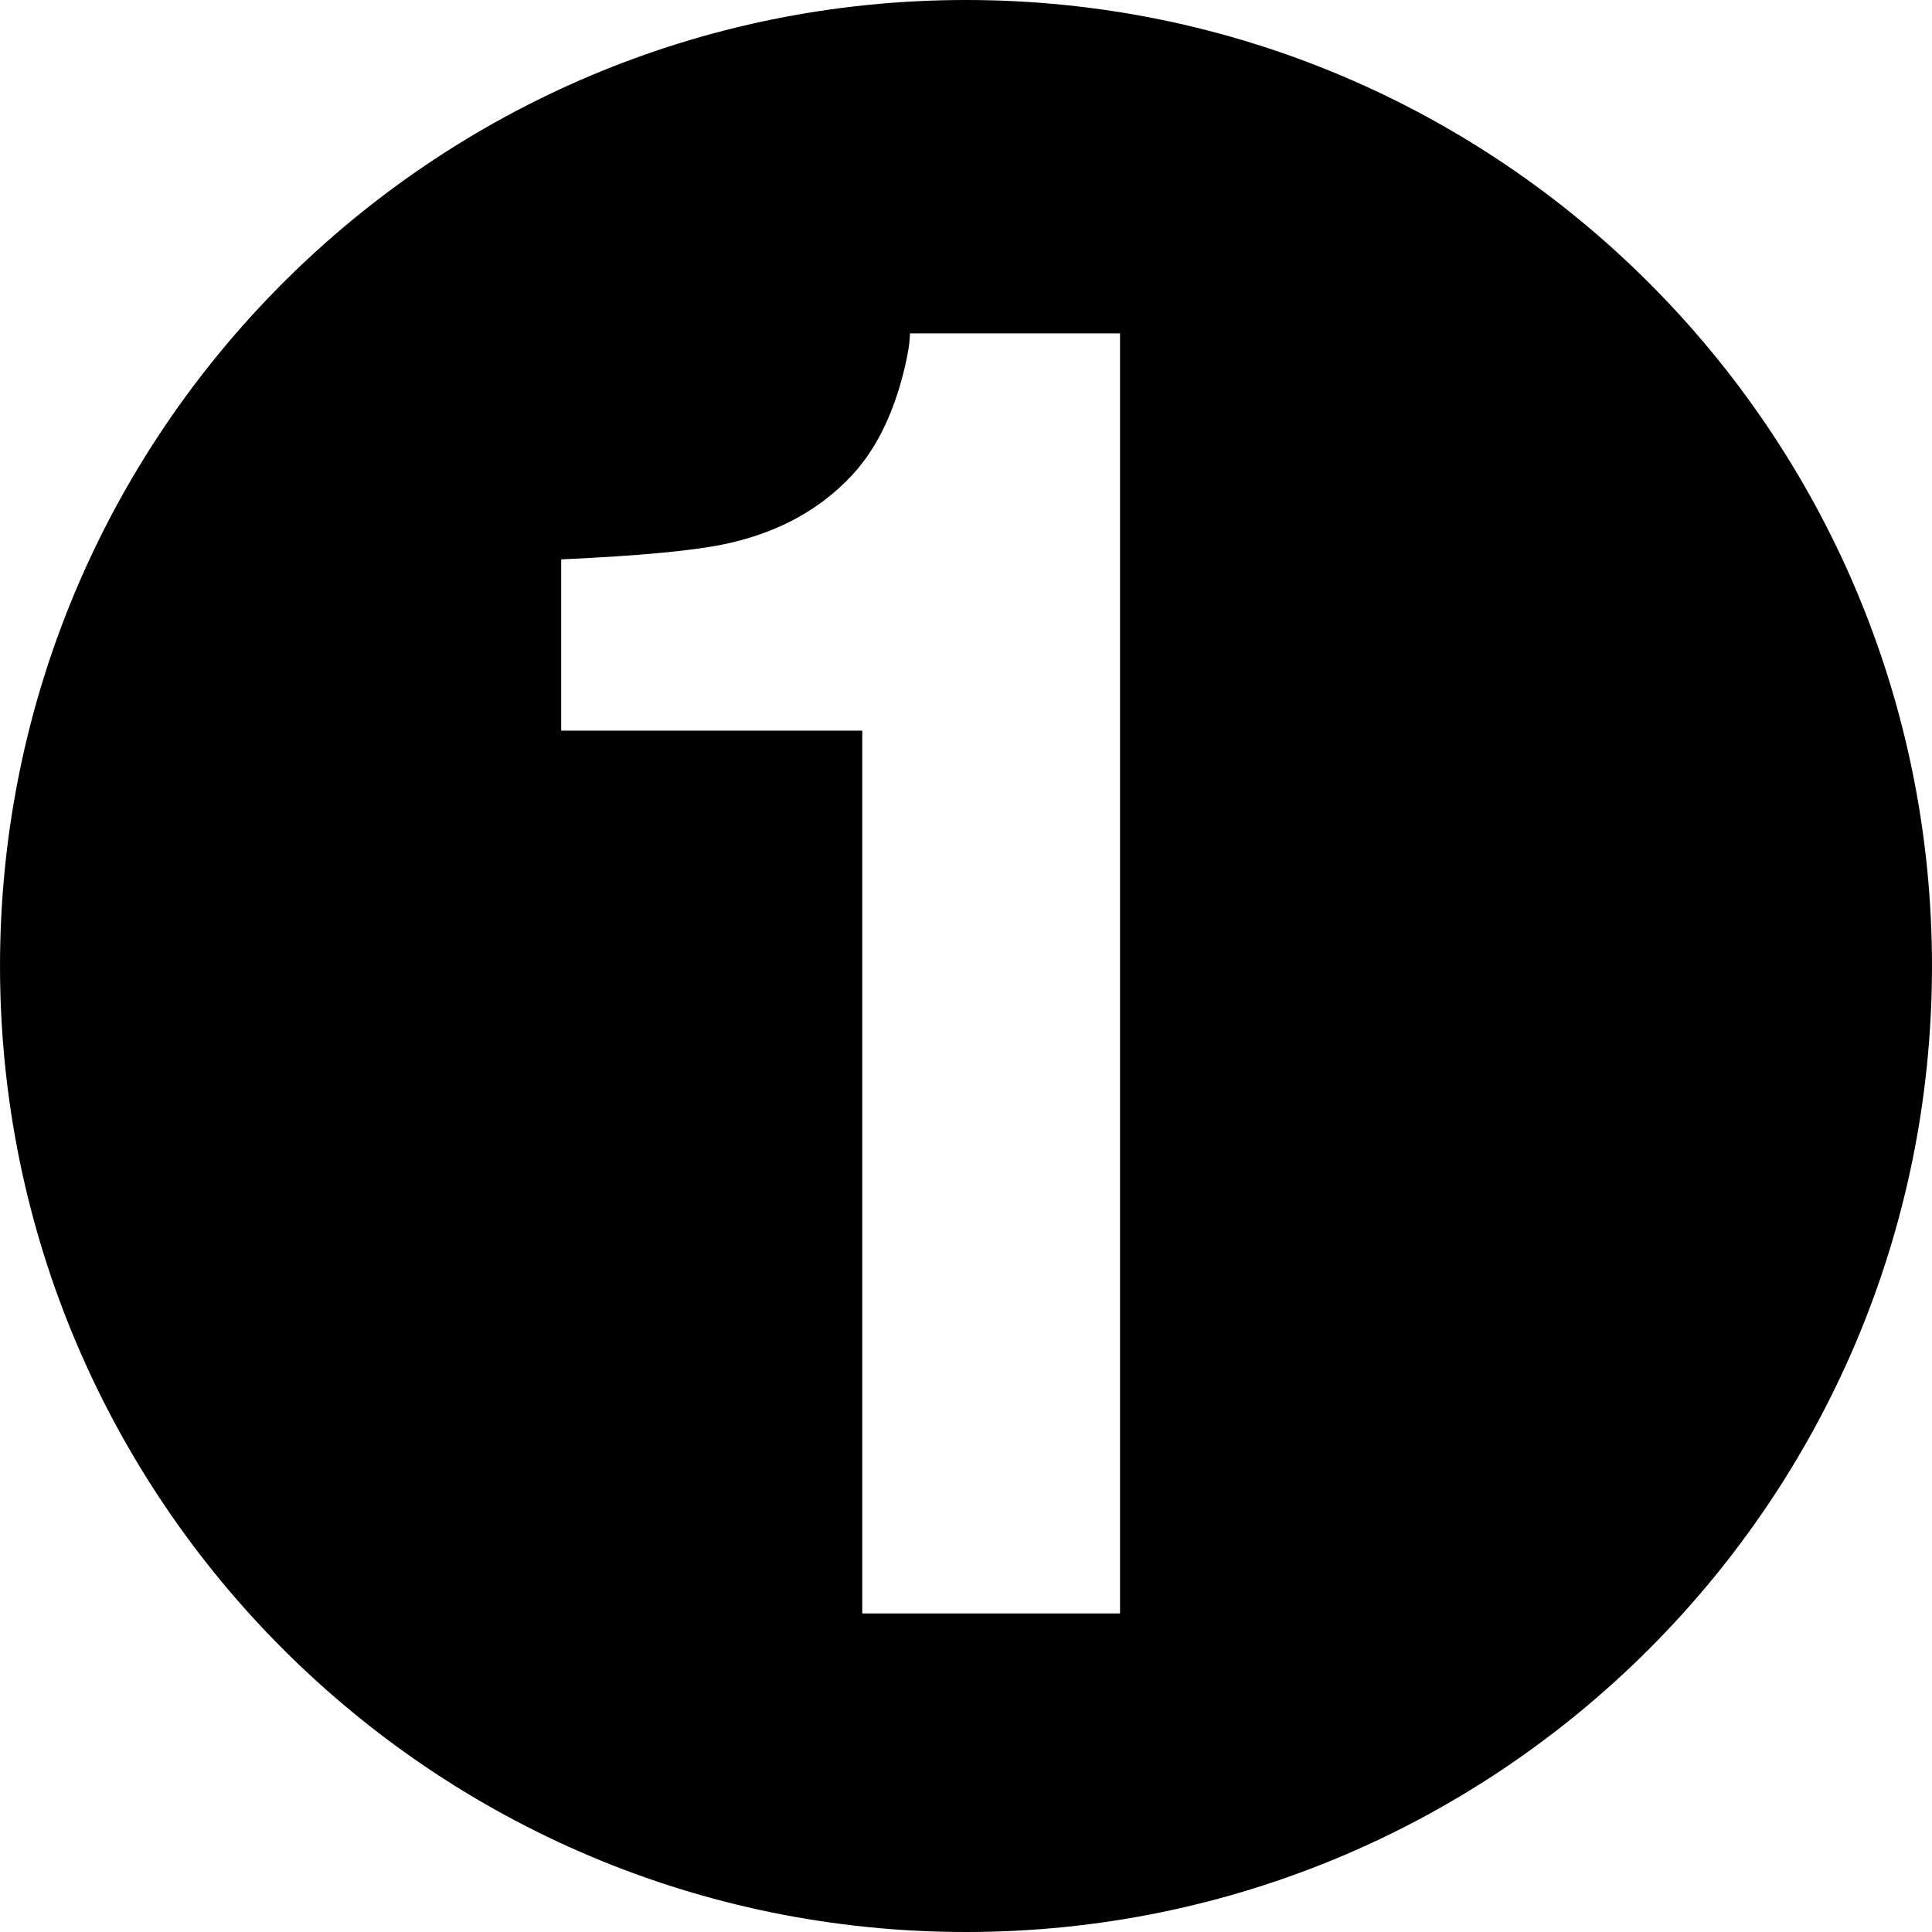 <?xml version="1.0" ?><!DOCTYPE svg  PUBLIC '-//W3C//DTD SVG 1.1//EN'  'http://www.w3.org/Graphics/SVG/1.1/DTD/svg11.dtd'><svg enable-background="new 0 0 512 512" height="512px" id="Layer_1" version="1.1" viewBox="0 0 512 512" width="512px" xml:space="preserve" xmlns="http://www.w3.org/2000/svg" xmlns:xlink="http://www.w3.org/1999/xlink"><path d="M255.994,0C114.622,0,0.003,114.611,0.003,255.998C0.003,397.375,114.622,512,255.994,512  c141.392,0,256.004-114.625,256.004-256.002C512,114.611,397.386,0,255.994,0 M296.821,427.583h-68.313V193.625h-79.786v-45.383  c21.002-0.952,35.711-2.347,44.106-4.216c13.385-2.957,24.279-8.882,32.677-17.782c5.757-6.084,10.114-14.184,13.072-24.327  c1.71-6.075,2.561-10.605,2.561-13.565h55.683V427.583z"/></svg>